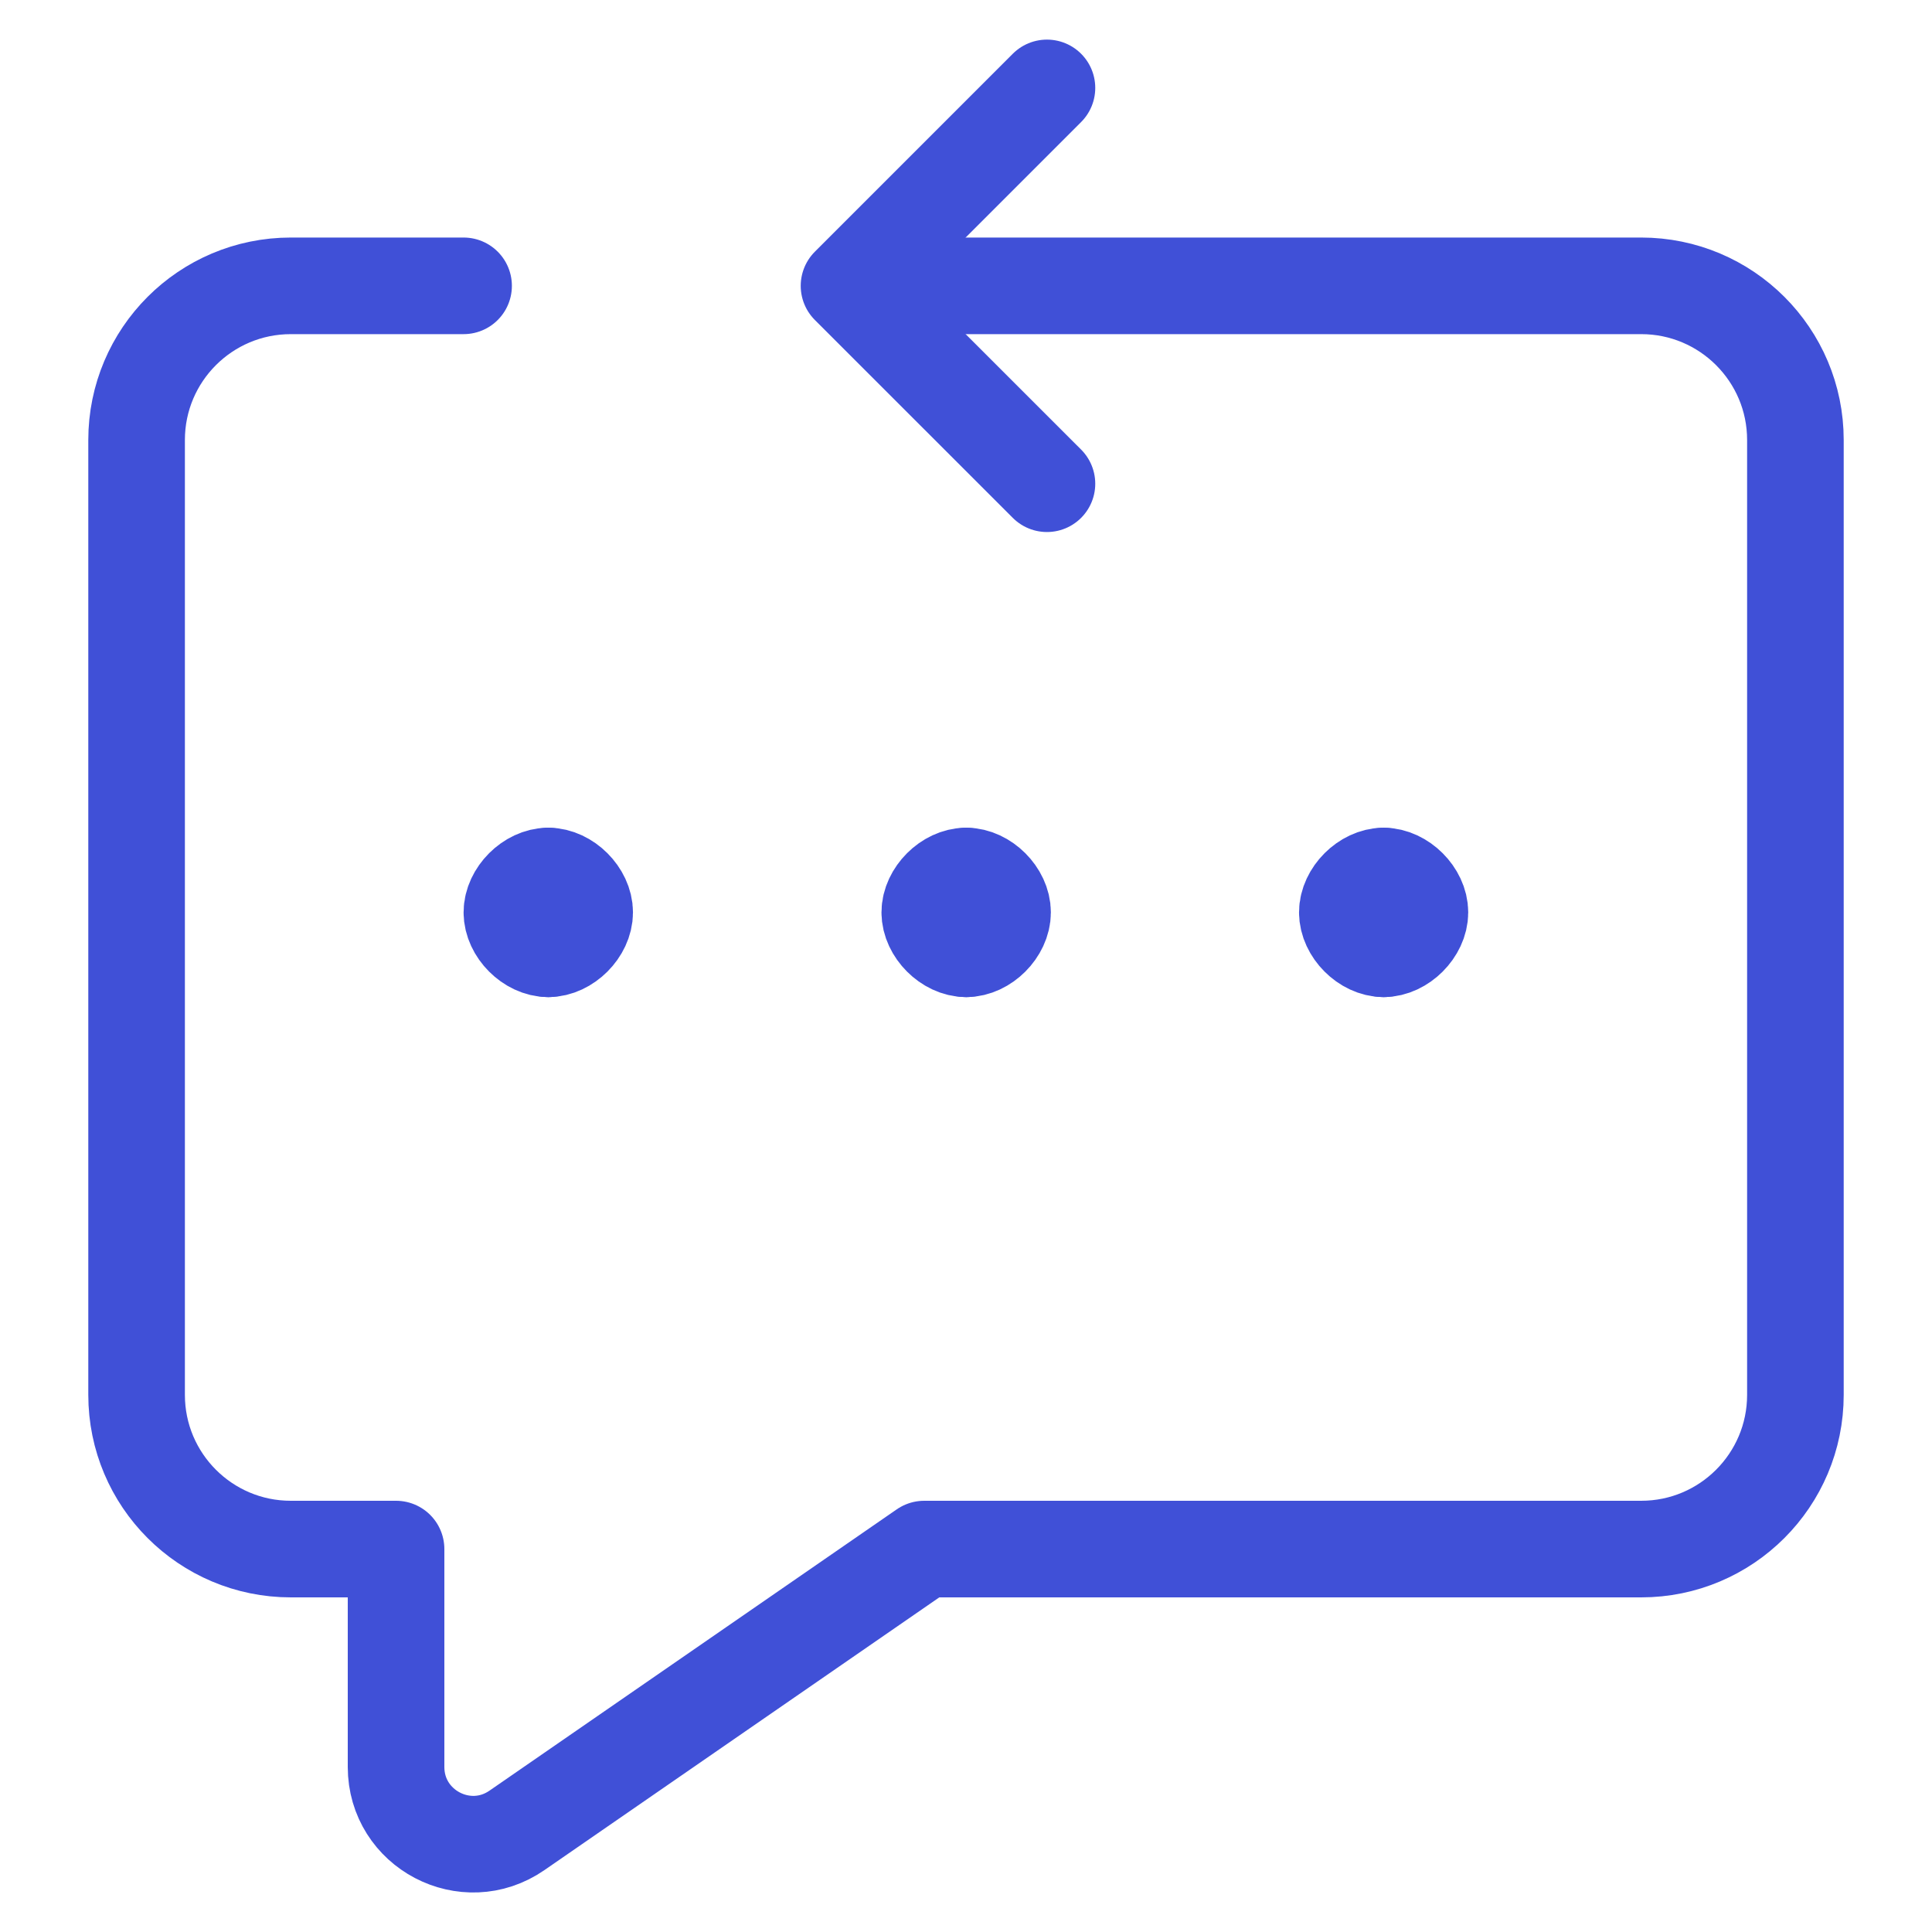 <svg width="40" height="40" viewBox="0 0 40 40" fill="none" xmlns="http://www.w3.org/2000/svg">
<g clip-path="url(#clip0_14175_35549)">
<path d="M18.234 5.918H33.979C35.742 5.918 37.172 7.347 37.172 9.11V28.879C37.172 30.642 35.742 32.072 33.979 32.072H19.135L10.703 37.896C9.644 38.628 8.2 37.87 8.2 36.583V32.072H6.021C4.257 32.072 2.828 30.642 2.828 28.879V9.11C2.828 7.347 4.257 5.918 6.021 5.918H9.598" stroke="#4050D7" stroke-width="2" stroke-linecap="round" stroke-linejoin="round"/>
<path d="M11.351 18.137C10.974 18.137 10.598 18.514 10.598 18.89C10.598 19.267 10.974 19.644 11.351 19.644" stroke="#4050D7" stroke-width="2" stroke-miterlimit="10" stroke-linecap="round" stroke-linejoin="round"/>
<path d="M11.352 18.137C11.728 18.137 12.105 18.514 12.105 18.89C12.105 19.267 11.728 19.644 11.352 19.644" stroke="#4050D7" stroke-width="2" stroke-miterlimit="10" stroke-linecap="round" stroke-linejoin="round"/>
<path d="M20.003 18.137C19.627 18.137 19.25 18.514 19.25 18.89C19.25 19.267 19.627 19.644 20.003 19.644" stroke="#4050D7" stroke-width="2" stroke-miterlimit="10" stroke-linecap="round" stroke-linejoin="round"/>
<path d="M20.004 18.137C20.381 18.137 20.757 18.514 20.757 18.89C20.757 19.267 20.381 19.644 20.004 19.644" stroke="#4050D7" stroke-width="2" stroke-miterlimit="10" stroke-linecap="round" stroke-linejoin="round"/>
<path d="M28.648 18.137C28.271 18.137 27.895 18.514 27.895 18.89C27.895 19.267 28.271 19.644 28.648 19.644" stroke="#4050D7" stroke-width="2" stroke-miterlimit="10" stroke-linecap="round" stroke-linejoin="round"/>
<path d="M28.645 18.137C29.021 18.137 29.398 18.514 29.398 18.89C29.398 19.267 29.021 19.644 28.645 19.644" stroke="#4050D7" stroke-width="2" stroke-miterlimit="10" stroke-linecap="round" stroke-linejoin="round"/>
<path d="M21.676 1.82L17.578 5.918L21.676 10.015" stroke="#4050D7" stroke-width="2" stroke-linecap="round" stroke-linejoin="round"/>
</g>
<defs>
<clipPath id="clip0_14175_35549">
<rect width="40" height="40" fill="white"/>
</clipPath>
</defs>
</svg>
